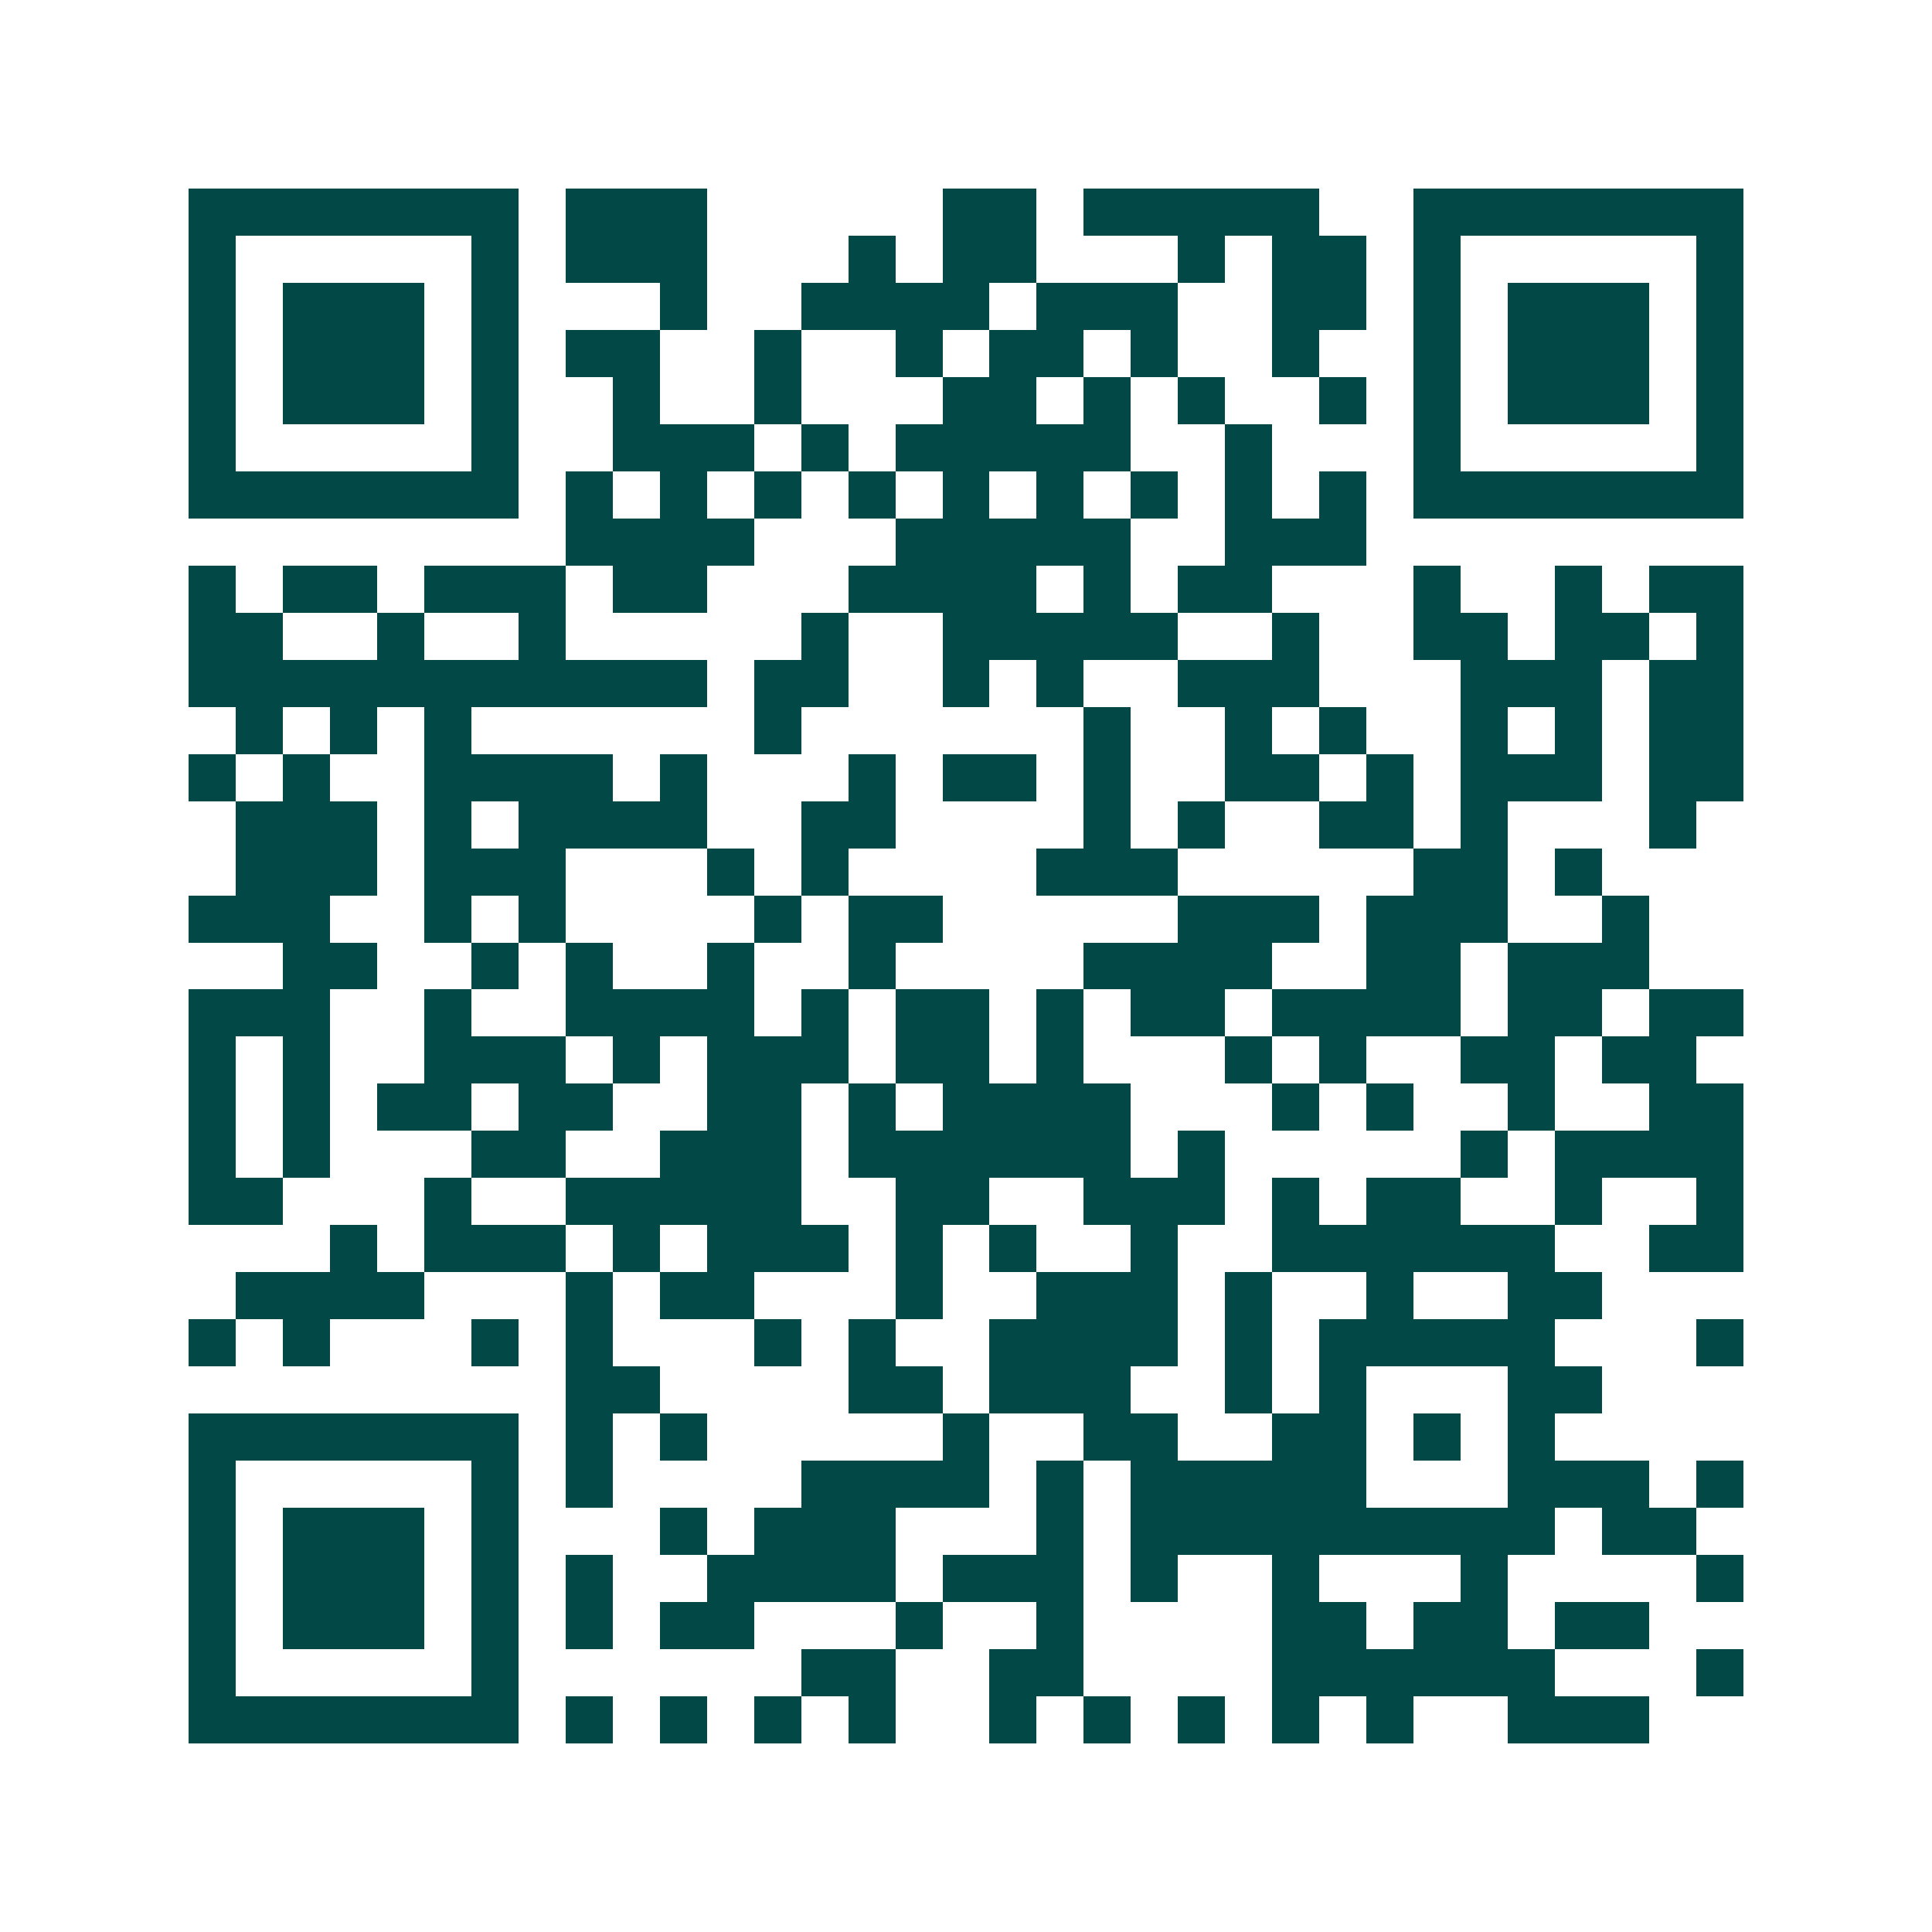 <svg xmlns="http://www.w3.org/2000/svg" width="200" height="200" viewBox="0 0 41 41" shape-rendering="crispEdges"><path fill="#ffffff" d="M0 0h41v41H0z"/><path stroke="#014847" d="M4 4.5h7m1 0h3m5 0h2m1 0h5m2 0h7M4 5.5h1m5 0h1m1 0h3m3 0h1m1 0h2m3 0h1m1 0h2m1 0h1m5 0h1M4 6.5h1m1 0h3m1 0h1m3 0h1m2 0h4m1 0h3m2 0h2m1 0h1m1 0h3m1 0h1M4 7.5h1m1 0h3m1 0h1m1 0h2m2 0h1m2 0h1m1 0h2m1 0h1m2 0h1m2 0h1m1 0h3m1 0h1M4 8.5h1m1 0h3m1 0h1m2 0h1m2 0h1m3 0h2m1 0h1m1 0h1m2 0h1m1 0h1m1 0h3m1 0h1M4 9.5h1m5 0h1m2 0h3m1 0h1m1 0h5m2 0h1m3 0h1m5 0h1M4 10.5h7m1 0h1m1 0h1m1 0h1m1 0h1m1 0h1m1 0h1m1 0h1m1 0h1m1 0h1m1 0h7M12 11.5h4m3 0h5m2 0h3M4 12.5h1m1 0h2m1 0h3m1 0h2m3 0h4m1 0h1m1 0h2m3 0h1m2 0h1m1 0h2M4 13.5h2m2 0h1m2 0h1m5 0h1m2 0h5m2 0h1m2 0h2m1 0h2m1 0h1M4 14.5h11m1 0h2m2 0h1m1 0h1m2 0h3m3 0h3m1 0h2M5 15.5h1m1 0h1m1 0h1m6 0h1m6 0h1m2 0h1m1 0h1m2 0h1m1 0h1m1 0h2M4 16.5h1m1 0h1m2 0h4m1 0h1m3 0h1m1 0h2m1 0h1m2 0h2m1 0h1m1 0h3m1 0h2M5 17.5h3m1 0h1m1 0h4m2 0h2m4 0h1m1 0h1m2 0h2m1 0h1m3 0h1M5 18.5h3m1 0h3m3 0h1m1 0h1m4 0h3m5 0h2m1 0h1M4 19.5h3m2 0h1m1 0h1m4 0h1m1 0h2m5 0h3m1 0h3m2 0h1M6 20.5h2m2 0h1m1 0h1m2 0h1m2 0h1m4 0h4m2 0h2m1 0h3M4 21.5h3m2 0h1m2 0h4m1 0h1m1 0h2m1 0h1m1 0h2m1 0h4m1 0h2m1 0h2M4 22.5h1m1 0h1m2 0h3m1 0h1m1 0h3m1 0h2m1 0h1m3 0h1m1 0h1m2 0h2m1 0h2M4 23.5h1m1 0h1m1 0h2m1 0h2m2 0h2m1 0h1m1 0h4m3 0h1m1 0h1m2 0h1m2 0h2M4 24.5h1m1 0h1m3 0h2m2 0h3m1 0h6m1 0h1m5 0h1m1 0h4M4 25.5h2m3 0h1m2 0h5m2 0h2m2 0h3m1 0h1m1 0h2m2 0h1m2 0h1M7 26.5h1m1 0h3m1 0h1m1 0h3m1 0h1m1 0h1m2 0h1m2 0h6m2 0h2M5 27.5h4m3 0h1m1 0h2m3 0h1m2 0h3m1 0h1m2 0h1m2 0h2M4 28.5h1m1 0h1m3 0h1m1 0h1m3 0h1m1 0h1m2 0h4m1 0h1m1 0h5m3 0h1M12 29.5h2m4 0h2m1 0h3m2 0h1m1 0h1m3 0h2M4 30.5h7m1 0h1m1 0h1m5 0h1m2 0h2m2 0h2m1 0h1m1 0h1M4 31.5h1m5 0h1m1 0h1m4 0h4m1 0h1m1 0h5m3 0h3m1 0h1M4 32.5h1m1 0h3m1 0h1m3 0h1m1 0h3m3 0h1m1 0h9m1 0h2M4 33.5h1m1 0h3m1 0h1m1 0h1m2 0h4m1 0h3m1 0h1m2 0h1m3 0h1m4 0h1M4 34.5h1m1 0h3m1 0h1m1 0h1m1 0h2m3 0h1m2 0h1m4 0h2m1 0h2m1 0h2M4 35.5h1m5 0h1m6 0h2m2 0h2m4 0h6m3 0h1M4 36.5h7m1 0h1m1 0h1m1 0h1m1 0h1m2 0h1m1 0h1m1 0h1m1 0h1m1 0h1m2 0h3"/></svg>
